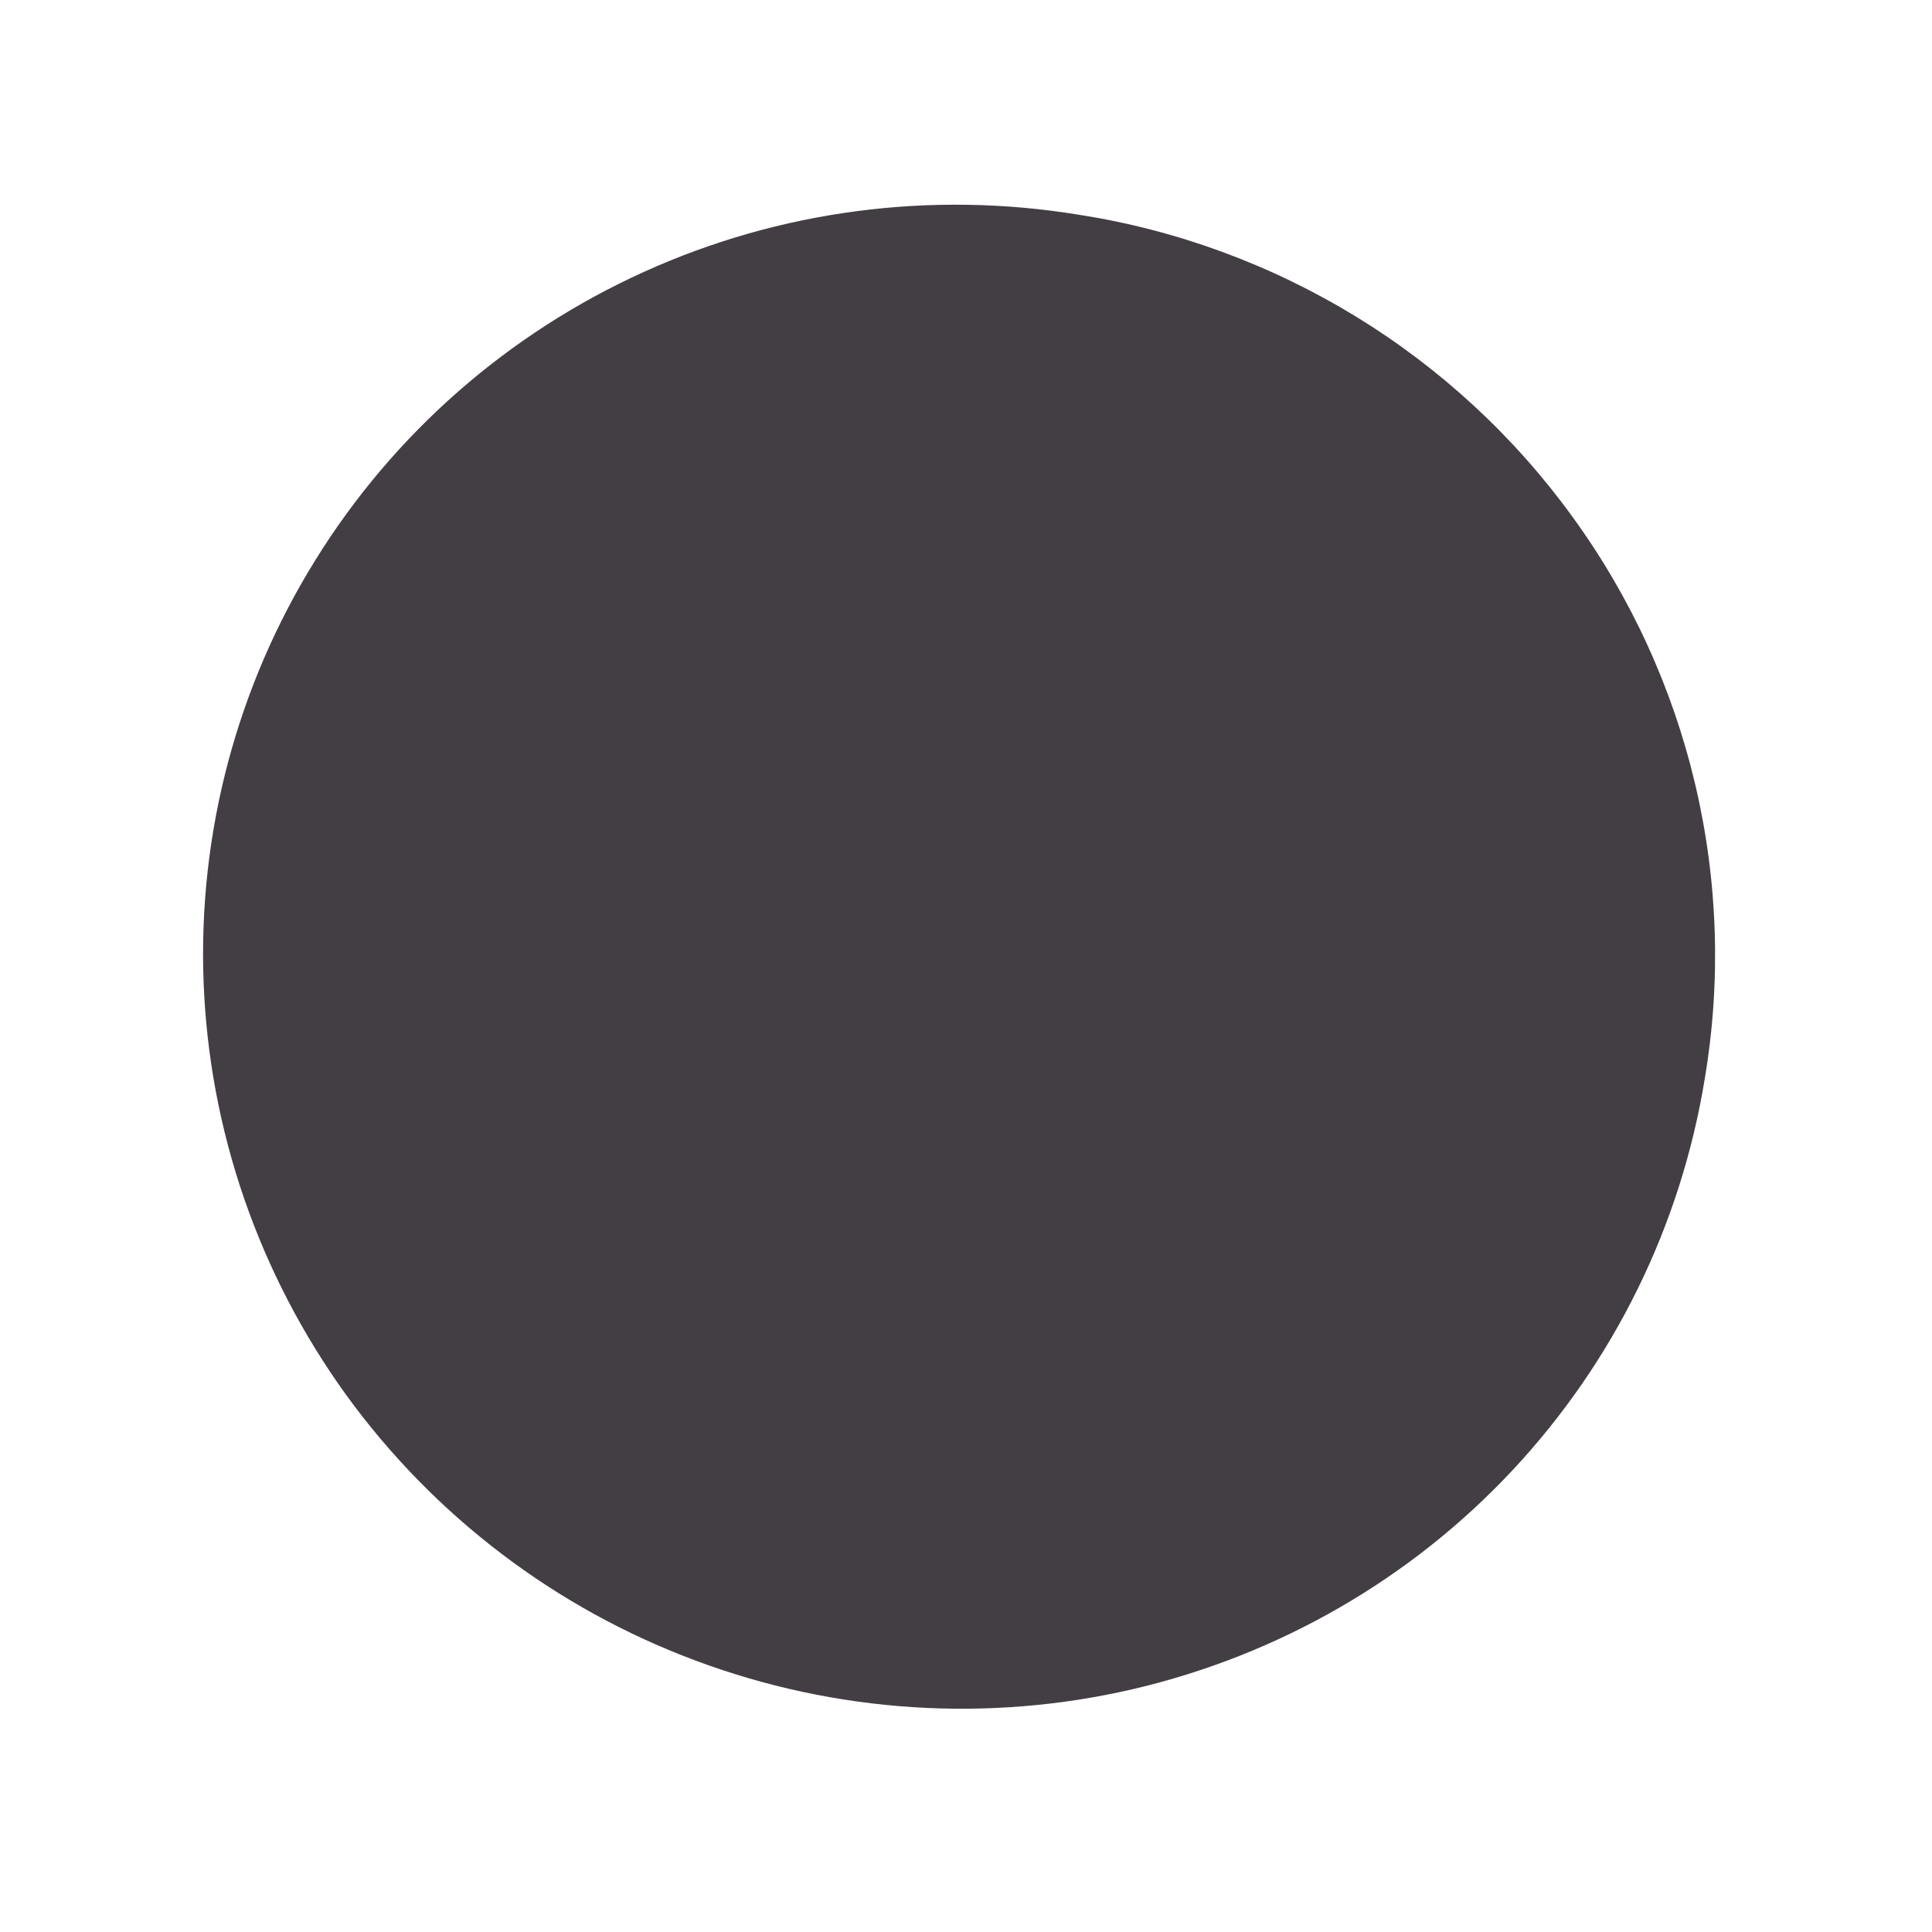 <?xml version="1.0" encoding="UTF-8"?> <svg xmlns="http://www.w3.org/2000/svg" width="8" height="8" viewBox="0 0 8 8" fill="none"> <path d="M7.059 4.467C6.96 5.075 6.683 5.639 6.262 6.089C5.841 6.539 5.295 6.853 4.693 6.994C4.091 7.134 3.46 7.093 2.88 6.876C2.3 6.66 1.797 6.277 1.434 5.777C1.072 5.276 0.866 4.681 0.843 4.065C0.82 3.45 0.981 2.842 1.306 2.319C1.63 1.796 2.103 1.381 2.666 1.126C3.228 0.871 3.855 0.789 4.466 0.889C4.873 0.952 5.263 1.096 5.615 1.311C5.966 1.526 6.271 1.808 6.512 2.141C6.754 2.474 6.926 2.851 7.02 3.25C7.114 3.65 7.127 4.064 7.059 4.467Z" fill="#433E44"></path> </svg> 
